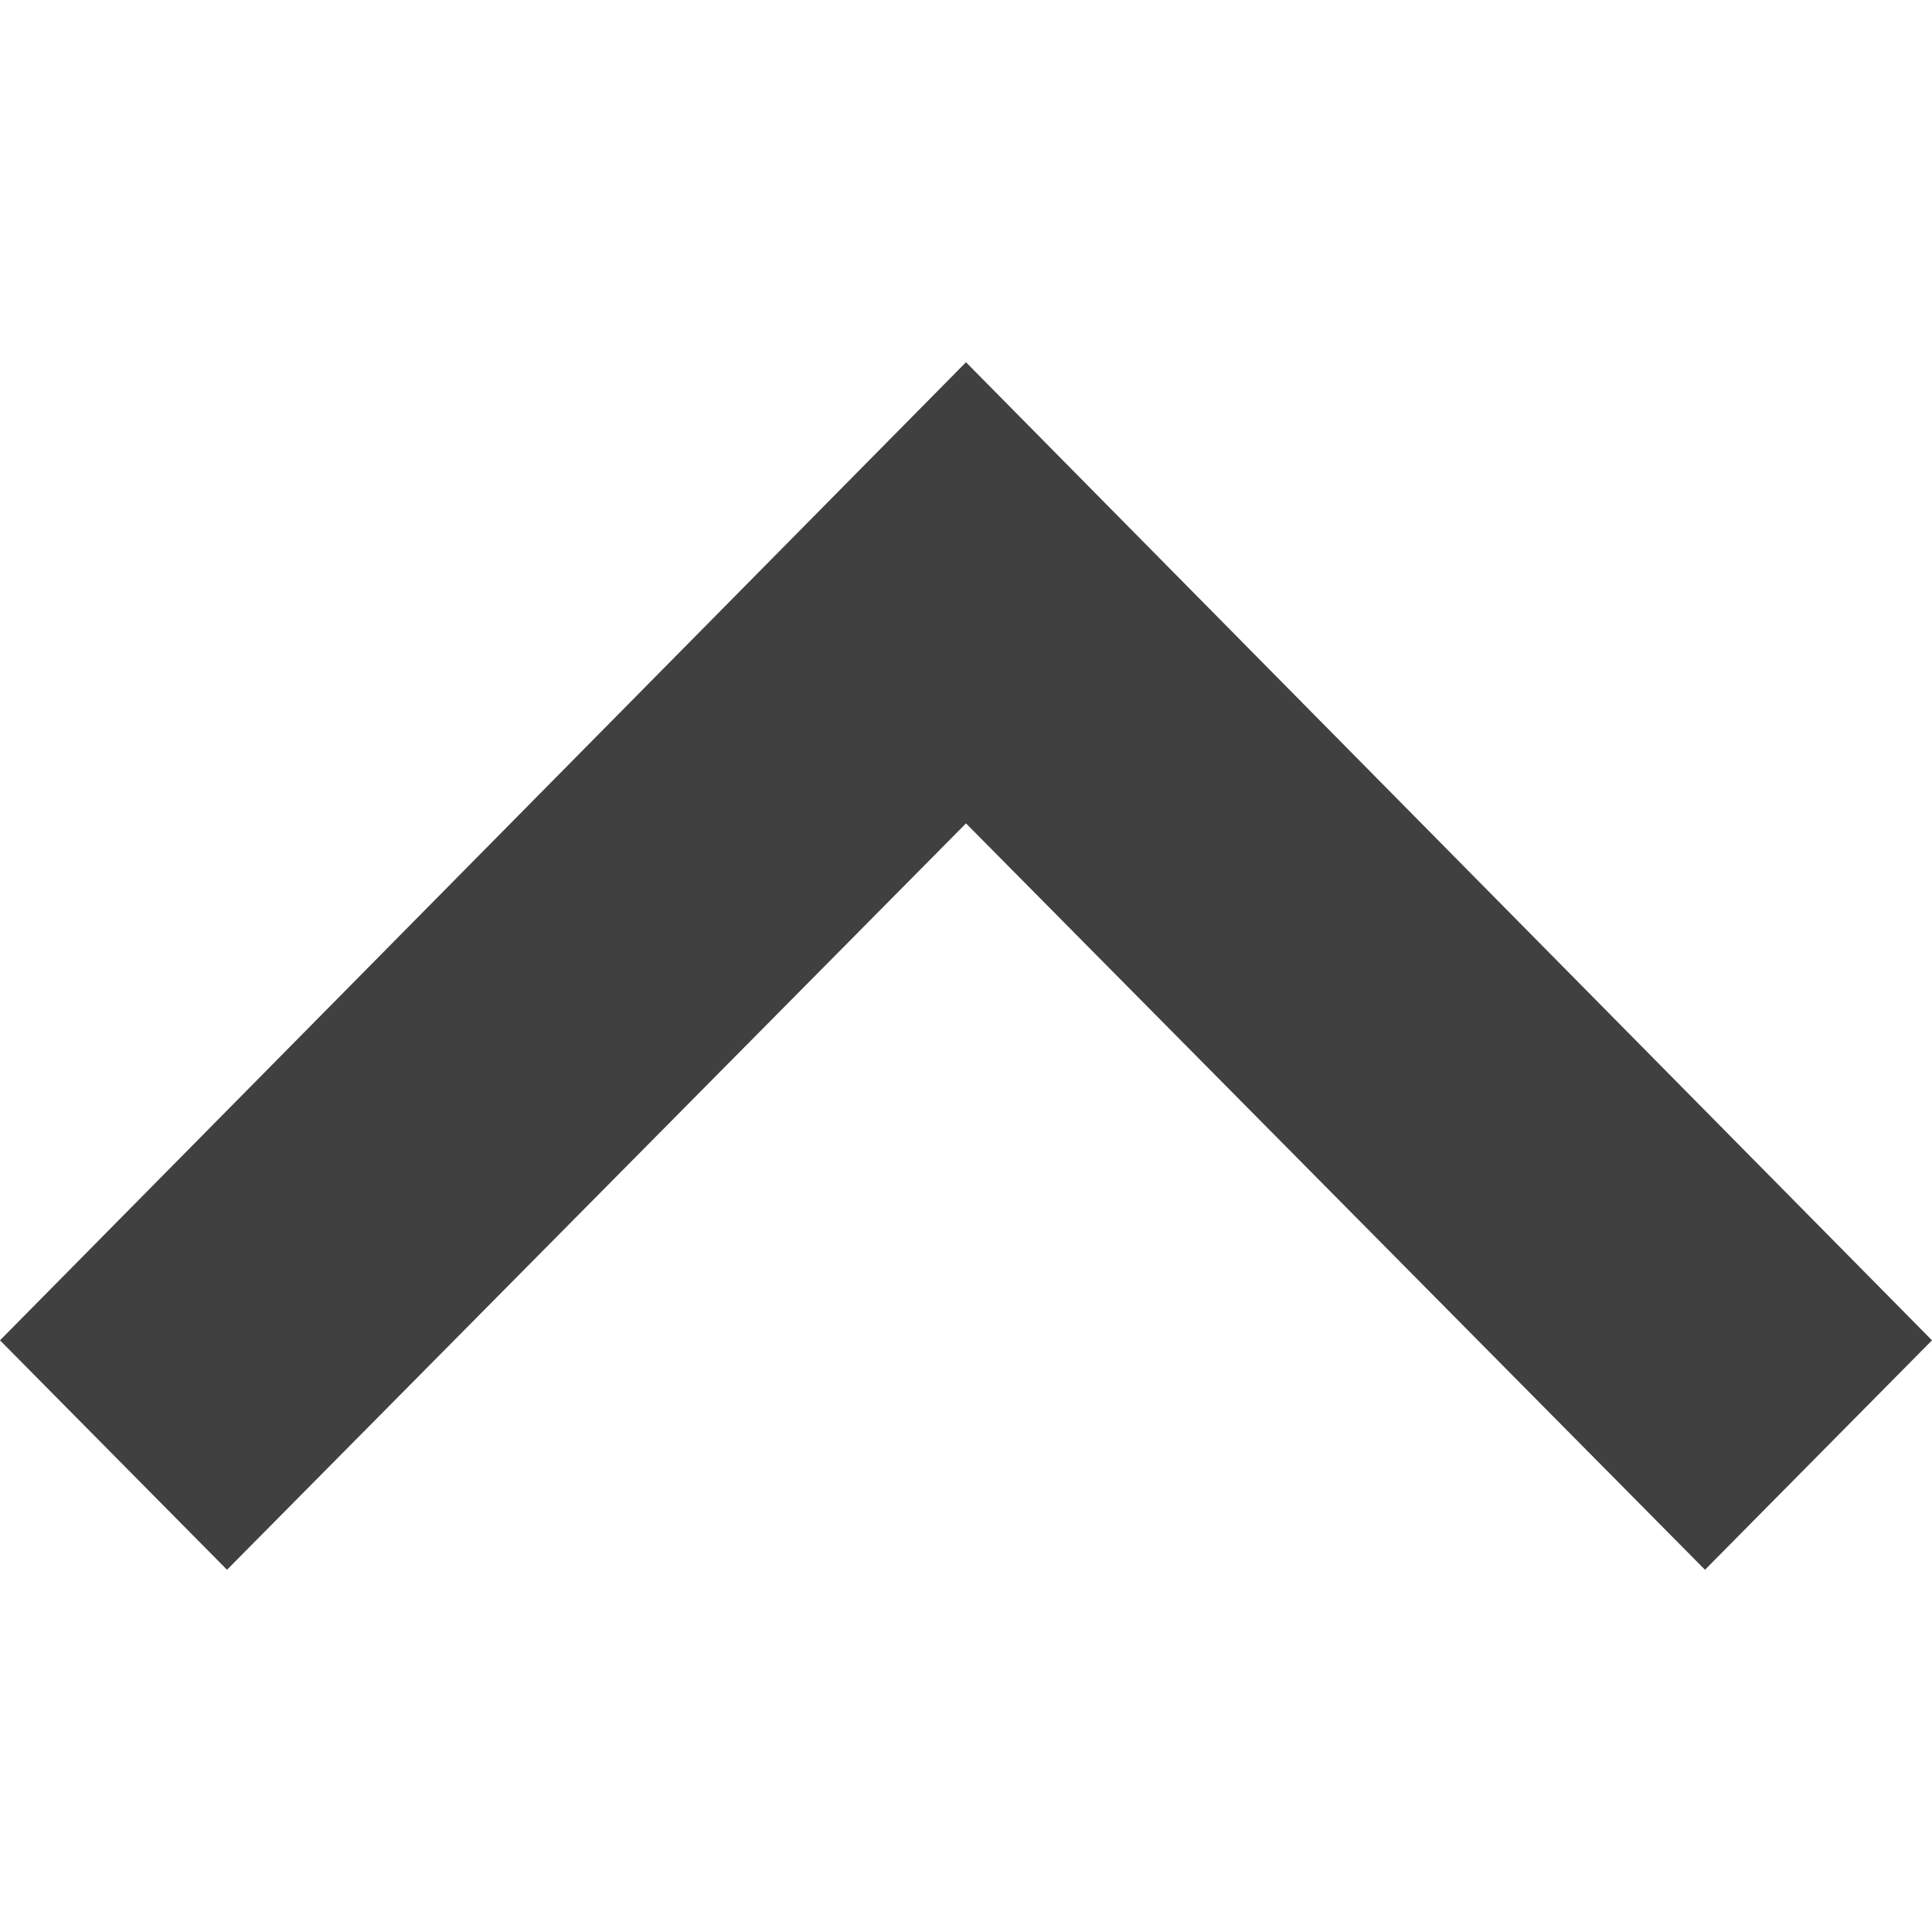 <svg id="icon_arrow_up" xmlns="http://www.w3.org/2000/svg" width="16" height="16" viewBox="0 0 16 16">
  <rect id="icon_大小" width="16" height="16" fill="none" opacity="0"/>
  <path id="Icon_material-keyboard-arrow-down" data-name="Icon material-keyboard-arrow-down" d="M10.88,21.76,17,15.579l6.12,6.181,1.88-1.9-8-8.1-8,8.1Z" transform="translate(-9 -8.76)" fill="#404040"/>
</svg>
